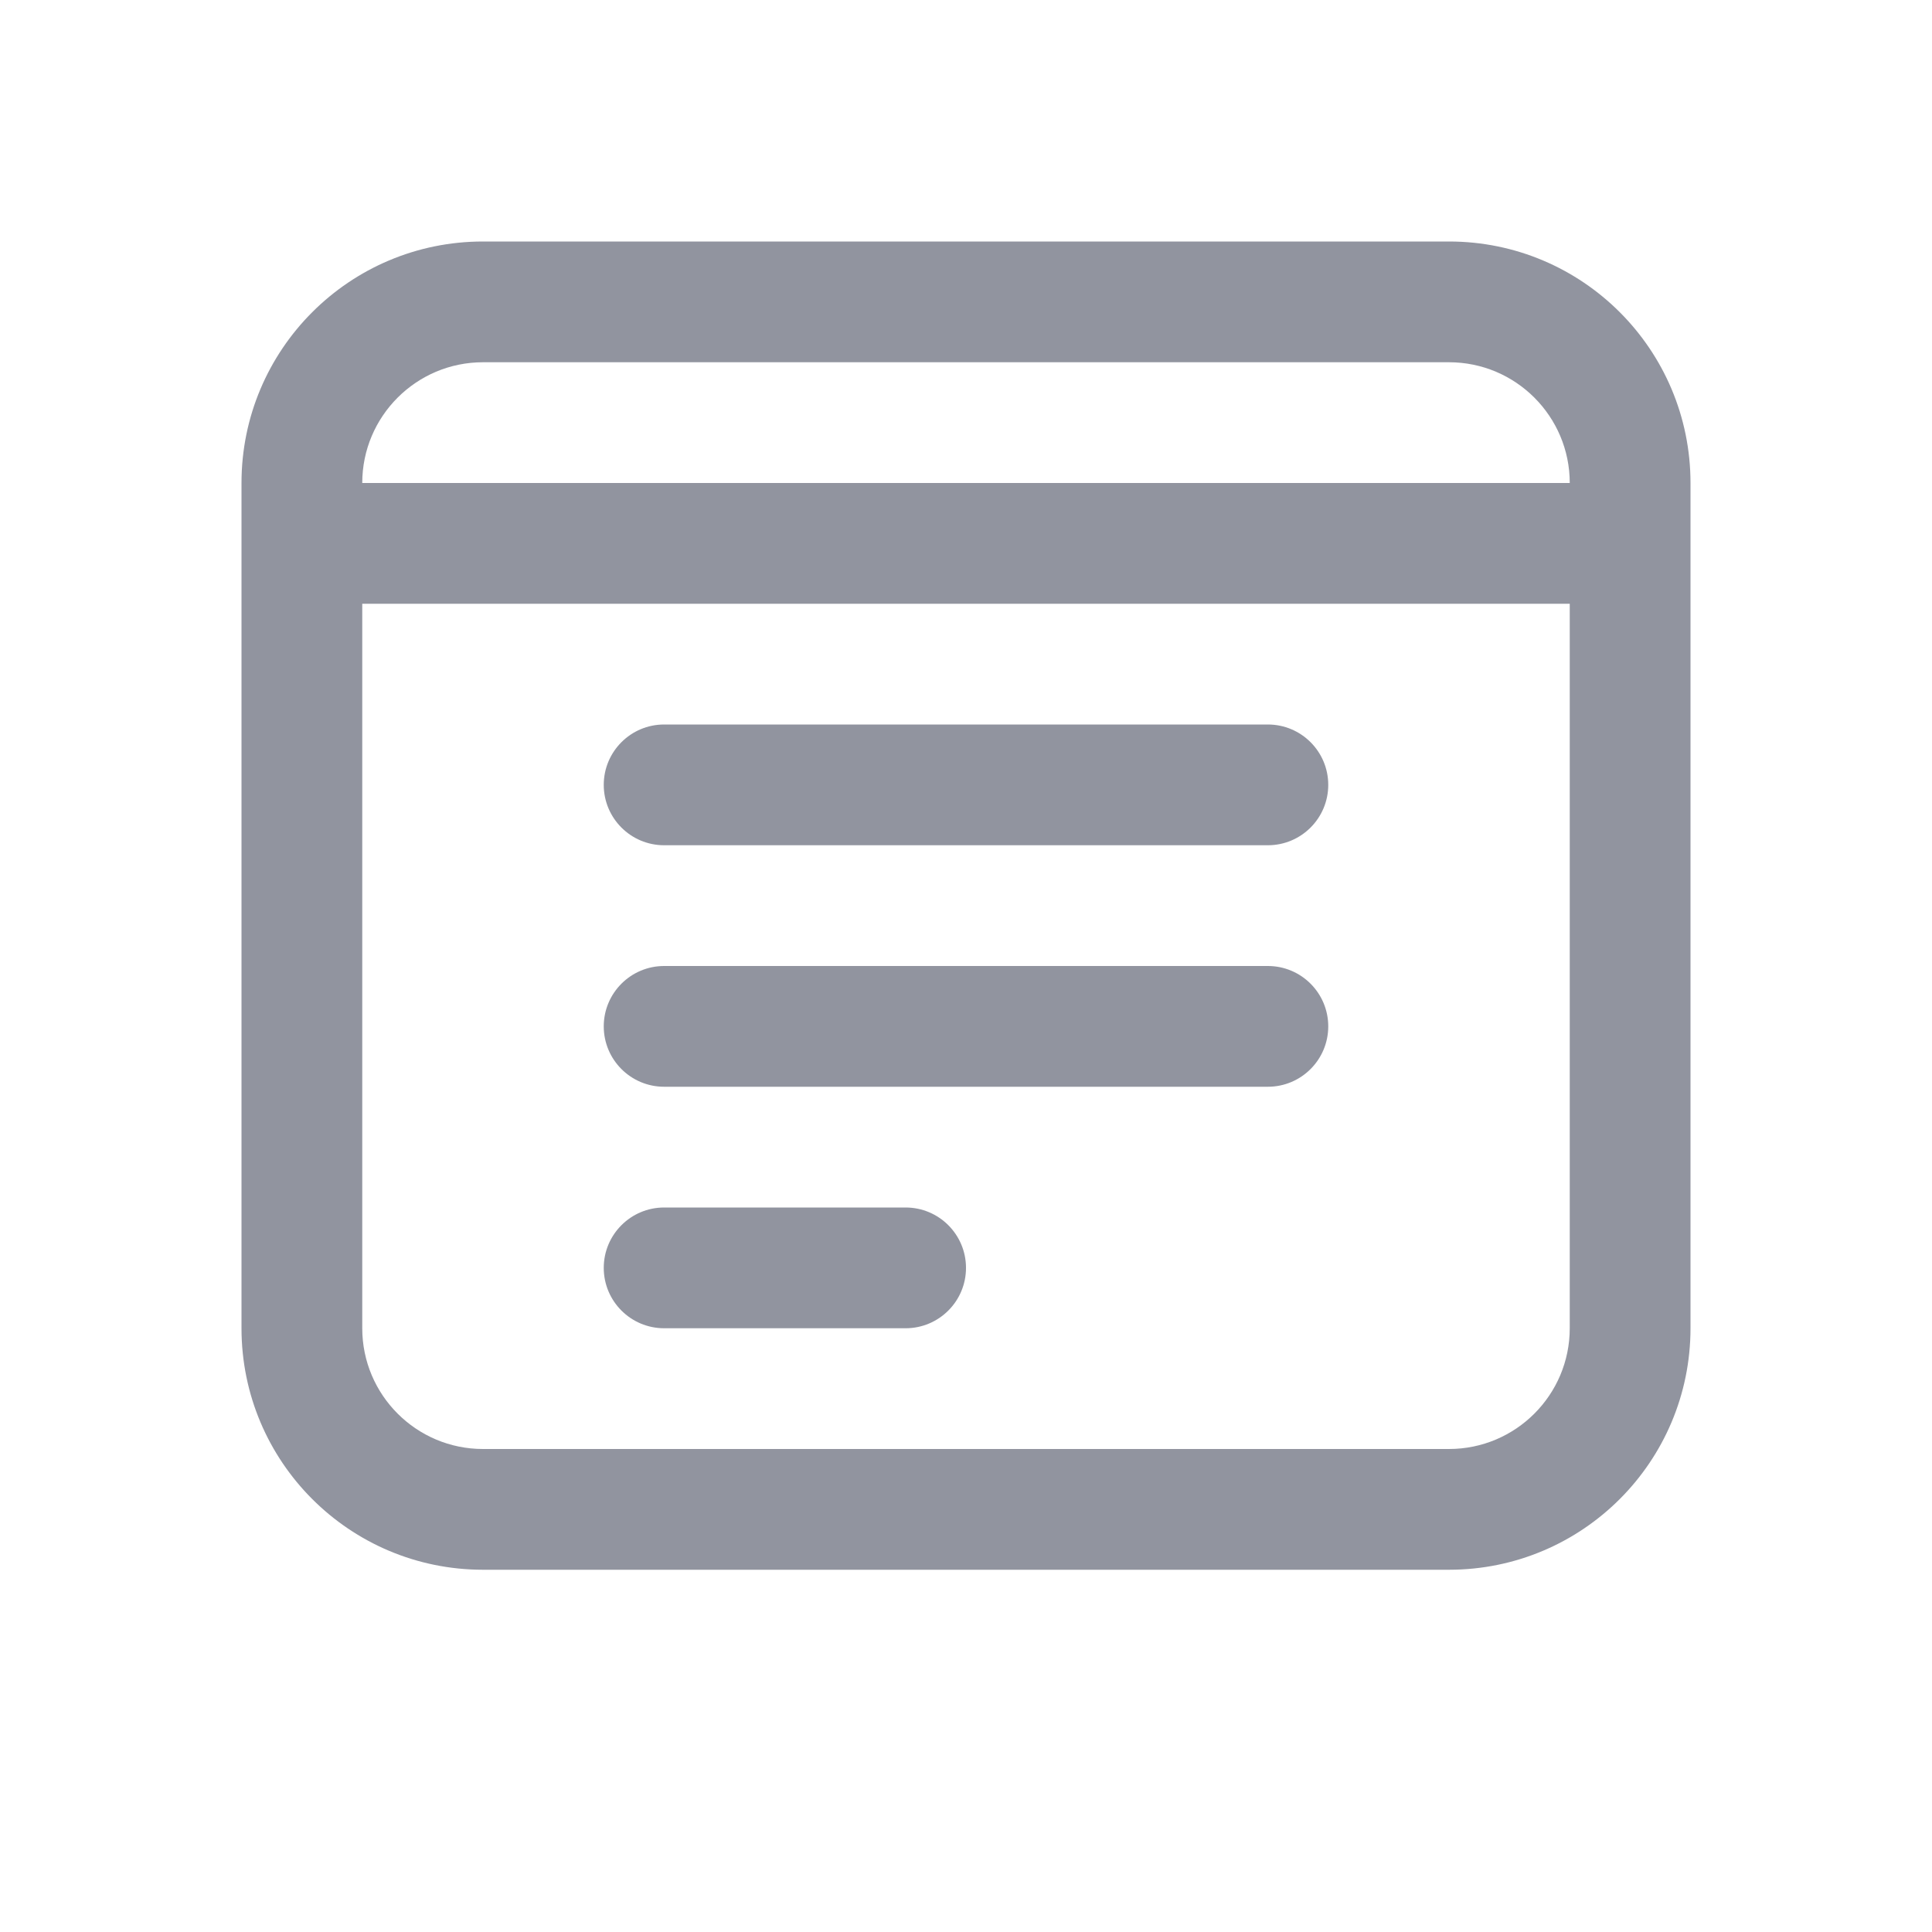 <svg width="16" height="16" viewBox="0 0 16 16" fill="none" xmlns="http://www.w3.org/2000/svg">
<path fill-rule="evenodd" clip-rule="evenodd" d="M14 4C14 2.895 13.105 2 12 2H4C2.895 2 2 2.895 2 4V4.5V11C2 12.105 2.895 13 4 13H12C13.105 13 14 12.105 14 11V4.5V4ZM13 4C13 3.448 12.552 3 12 3L4 3C3.448 3 3 3.448 3 4L13 4ZM3 5L13 5V11C13 11.552 12.552 12 12 12H4C3.448 12 3 11.552 3 11L3 5ZM5 6.5C5 6.224 5.224 6 5.5 6H10.5C10.776 6 11 6.224 11 6.5C11 6.776 10.776 7 10.5 7H5.5C5.224 7 5 6.776 5 6.5ZM5.5 8C5.224 8 5 8.224 5 8.5C5 8.776 5.224 9 5.5 9H10.5C10.776 9 11 8.776 11 8.5C11 8.224 10.776 8 10.5 8H5.5ZM5 10.5C5 10.224 5.224 10 5.5 10H7.5C7.776 10 8 10.224 8 10.5C8 10.776 7.776 11 7.5 11H5.5C5.224 11 5 10.776 5 10.5Z" fill="#91949F"/>
</svg>
